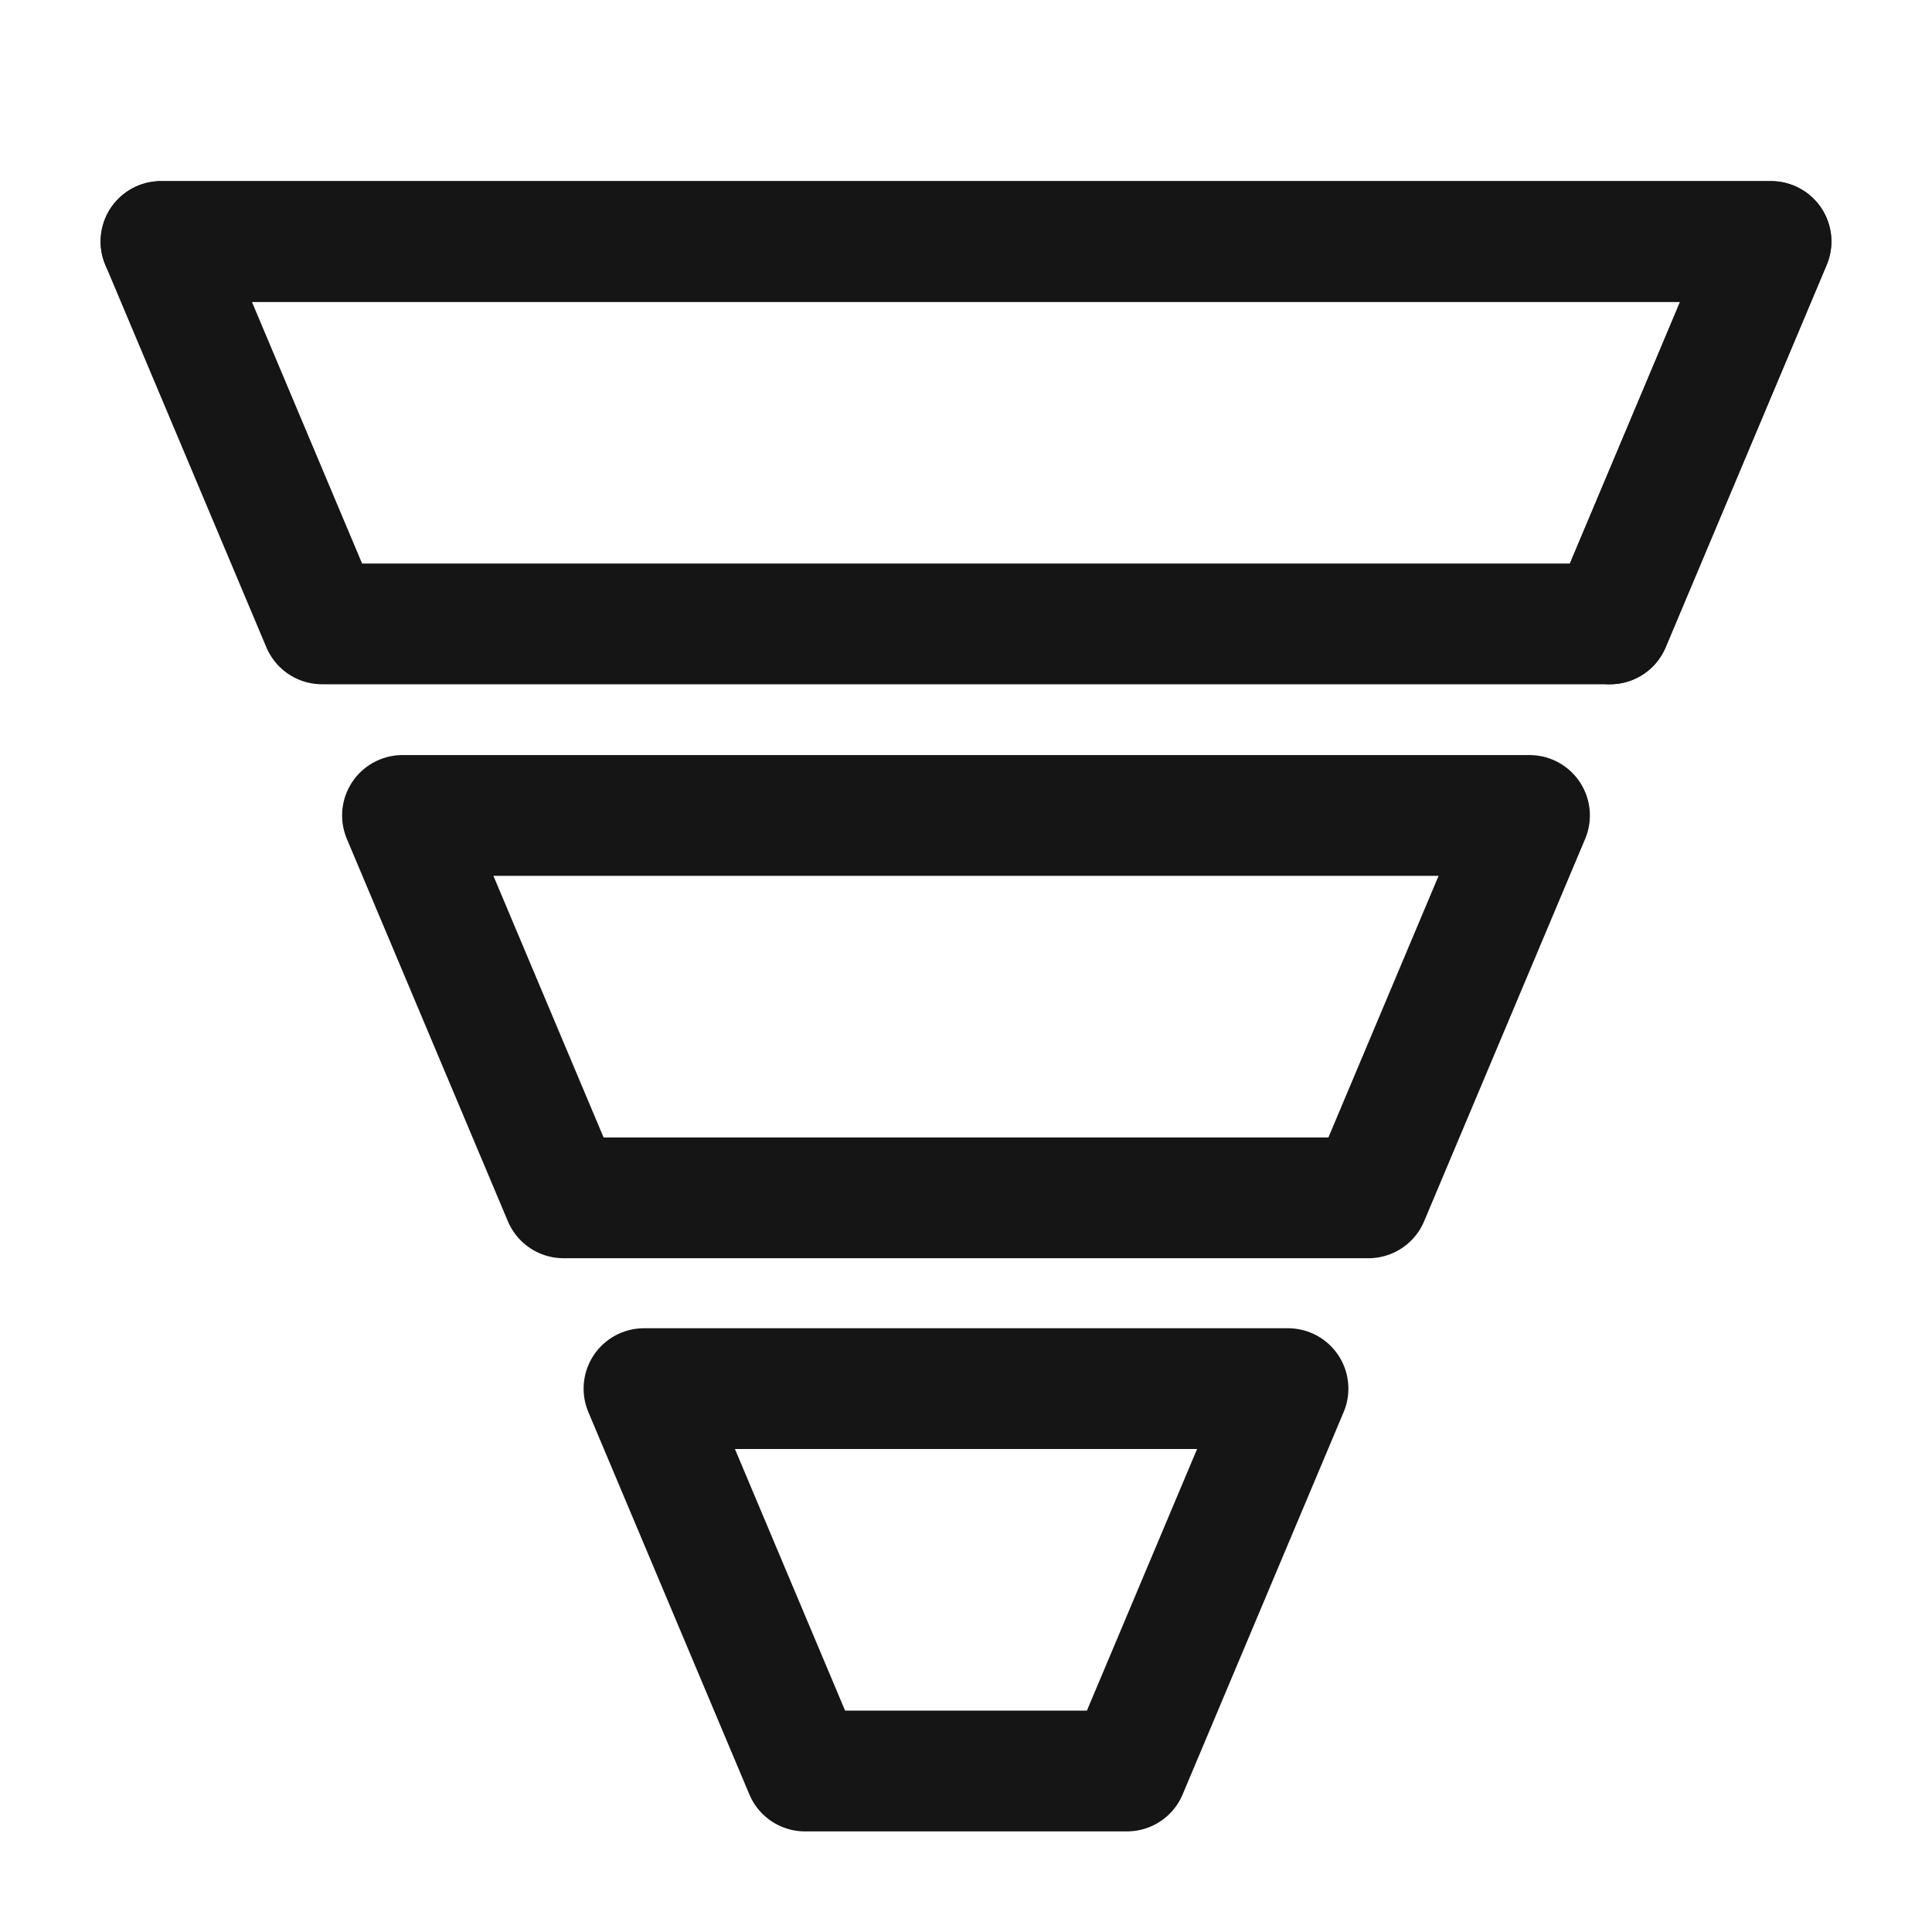 <svg width="40" height="40" viewBox="0 0 40 40" fill="none" xmlns="http://www.w3.org/2000/svg">
<path fill-rule="evenodd" clip-rule="evenodd" d="M33.333 12.917H6.667L3.333 5H36.667L33.333 12.917Z" stroke="#151515" stroke-width="2.5" stroke-linecap="round" stroke-linejoin="round"/>
<path d="M3.333 5H36.667L33.333 12.917" stroke="#151515" stroke-width="2.5" stroke-linecap="round" stroke-linejoin="round"/>
<path fill-rule="evenodd" clip-rule="evenodd" d="M28.333 24.8H11.667L8.333 16.883H31.667L28.333 24.8Z" stroke="#151515" stroke-width="2.5" stroke-linecap="round" stroke-linejoin="round"/>
<path fill-rule="evenodd" clip-rule="evenodd" d="M23.333 36.667H16.667L13.333 28.75H26.667L23.333 36.667Z" stroke="#151515" stroke-width="2.5" stroke-linecap="round" stroke-linejoin="round"/>
</svg>
